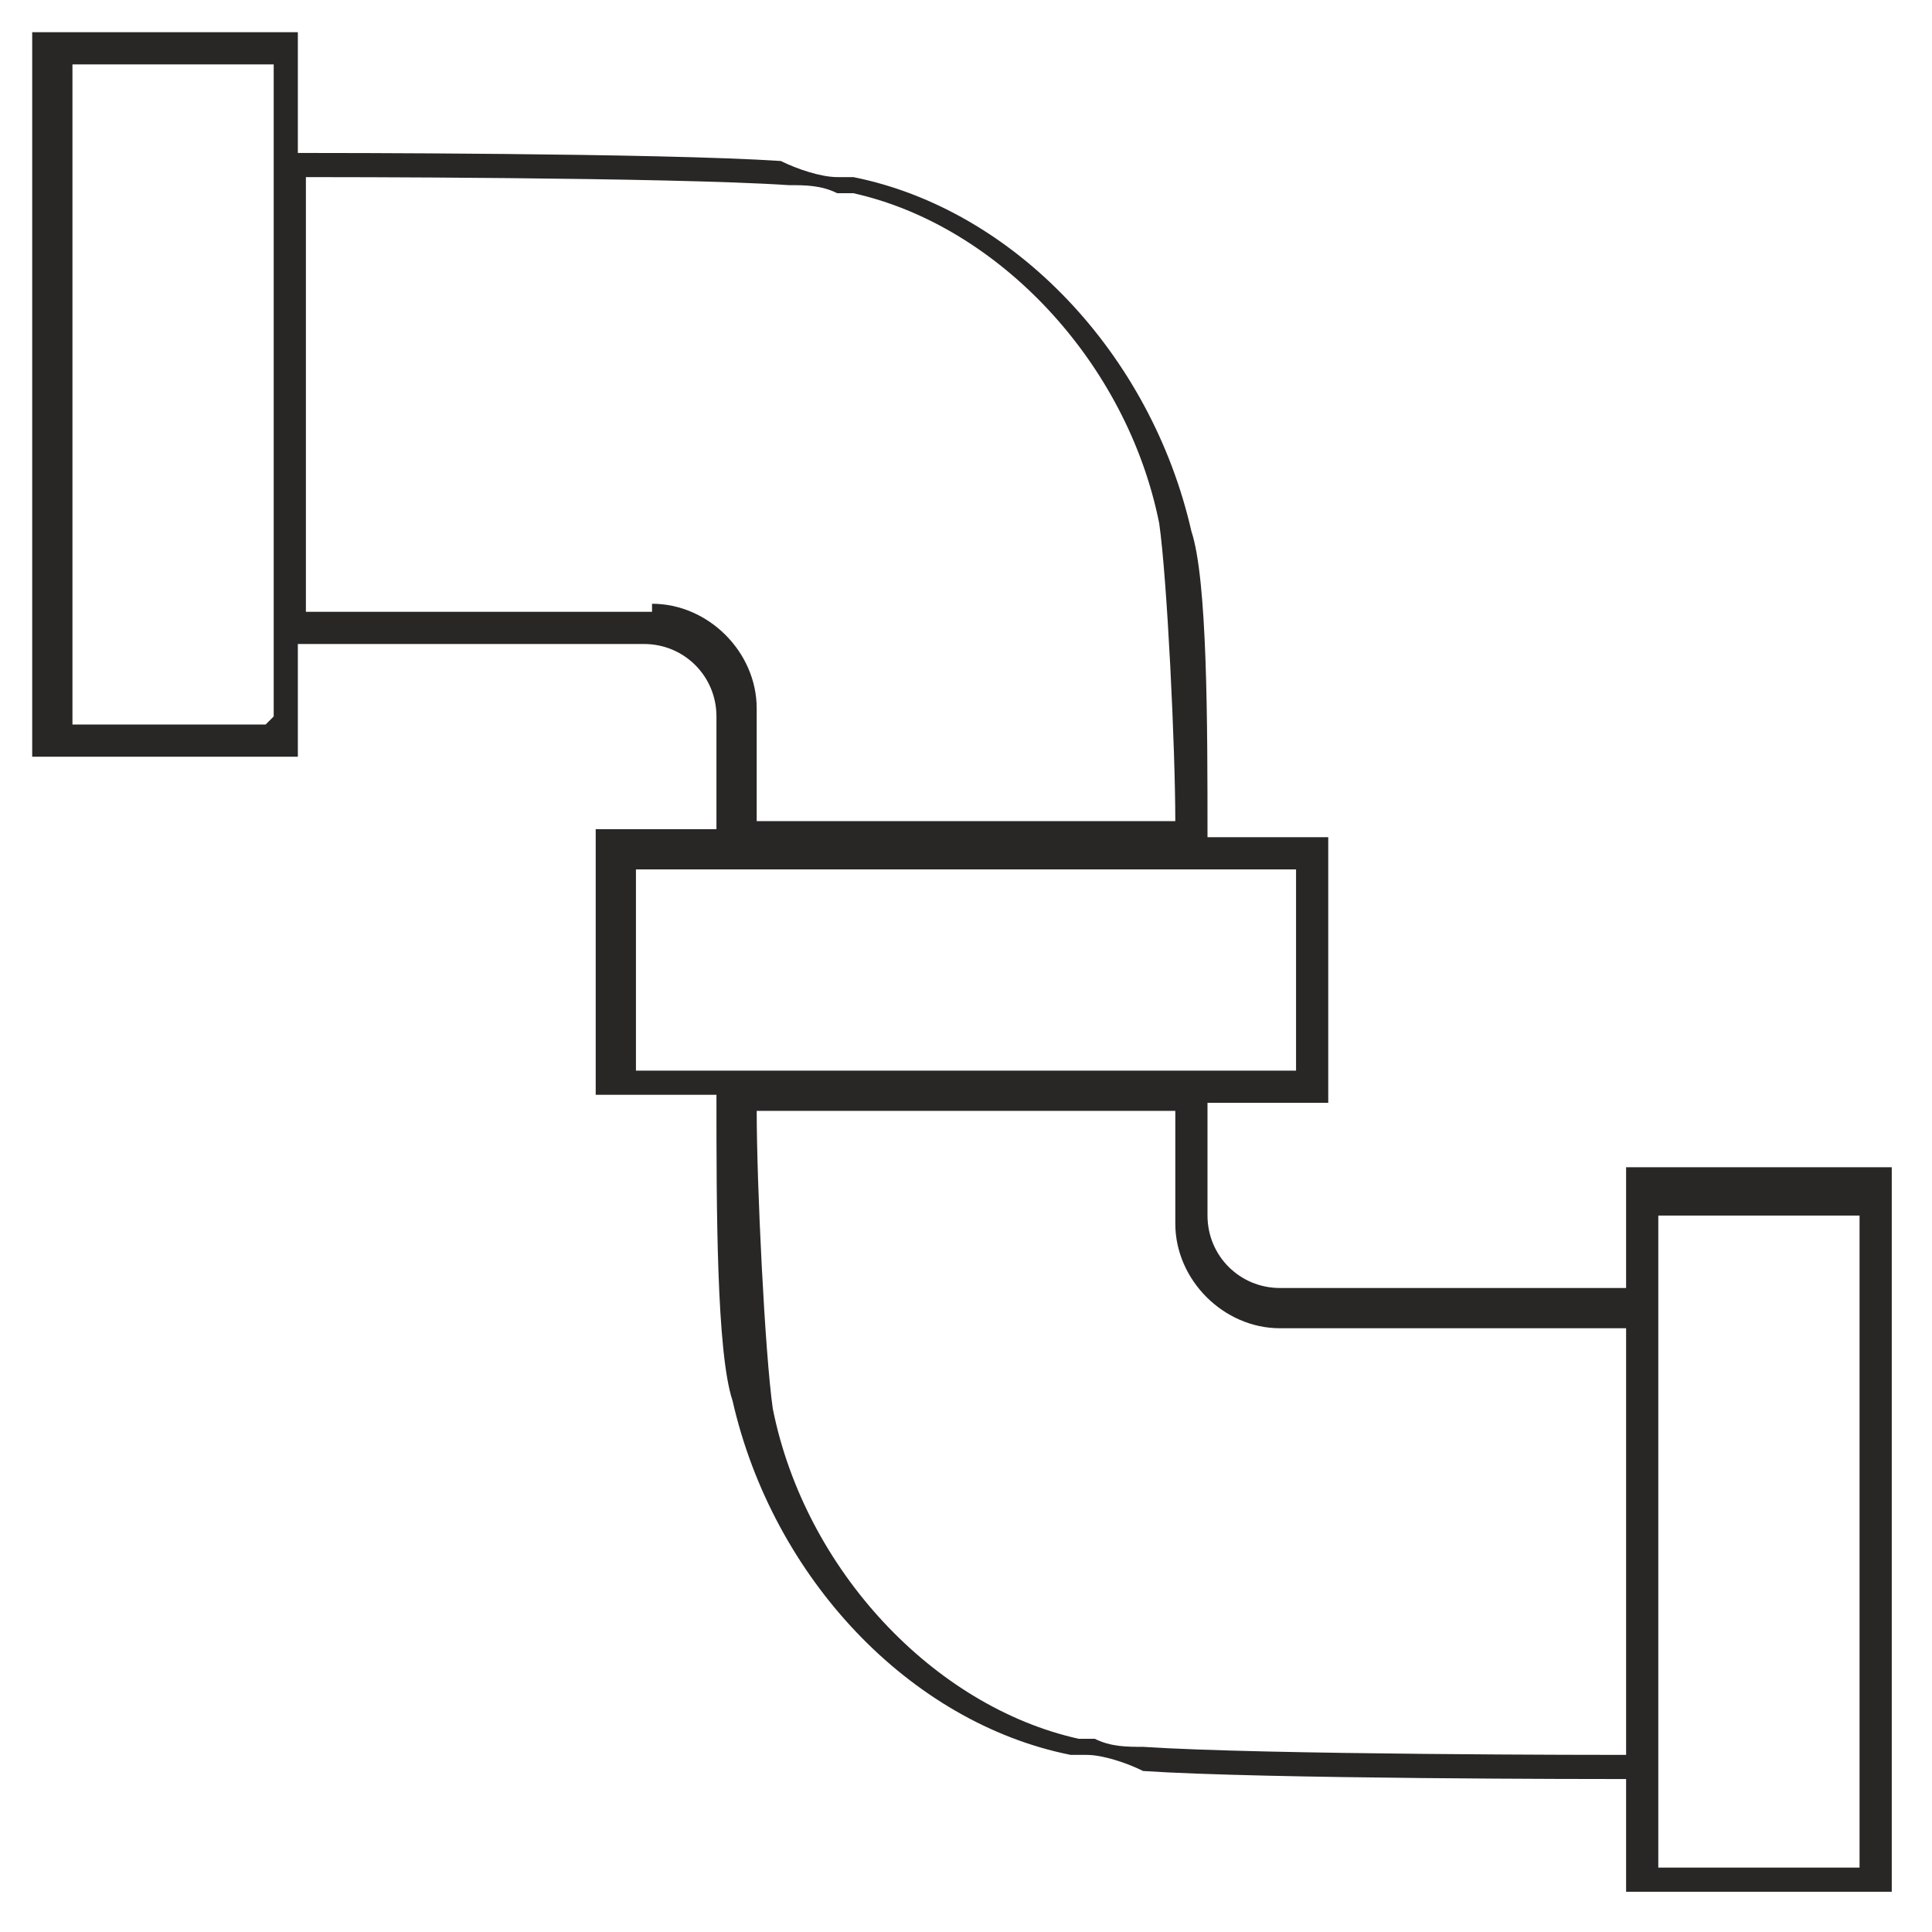 <?xml version="1.0" encoding="UTF-8"?>
<svg id="Layer_1" data-name="Layer 1" xmlns="http://www.w3.org/2000/svg" version="1.1" viewBox="0 0 24 24">
  <defs>
    <style>
      .cls-1 {
        fill: #292626;
        stroke-width: 0px;
      }
    </style>
  </defs>
  <path class="cls-1" d="M20.2,14.6v1.4h-4.3c-.5,0-.9-.4-.9-.9v-1.4h1.5s0,0,0,0v-3.3h-1.5c0-1.4,0-3.2-.2-3.8-.5-2.2-2.2-4-4.2-4.4h-.2c-.2,0-.5-.1-.7-.2-1.5-.1-5.7-.1-6-.1V.4H.4v9h3.3v-1.4h4.3c.5,0,.9.4.9.9v1.4h-1.5s0,0,0,0v3.3h1.5c0,1.4,0,3.2.2,3.8.5,2.2,2.2,4,4.2,4.4h.2c.2,0,.5.1.7.2,1.5.1,5.7.1,6,.1v1.4h3.3v-9h-3.3ZM3.3,9H.9V.8h2.5v8.1ZM16.1,10.8v2.5H7.9v-2.5h8.1ZM8.1,7.6H3.8V2.2c.2,0,4.5,0,6,.1.2,0,.4,0,.6.1h.2c1.8.4,3.4,2.1,3.8,4.1.1.7.2,2.8.2,3.7h-5.2v-1.4c0-.7-.6-1.3-1.3-1.3ZM20.2,21.8c-.2,0-4.5,0-6-.1-.2,0-.4,0-.6-.1h-.2c-1.8-.4-3.4-2.1-3.8-4.1-.1-.7-.2-2.8-.2-3.7h5.2v1.4c0,.7.6,1.3,1.3,1.3h4.3v5.3ZM23.1,23.2h-2.5v-8.1h2.5v8.1Z"/>
</svg>